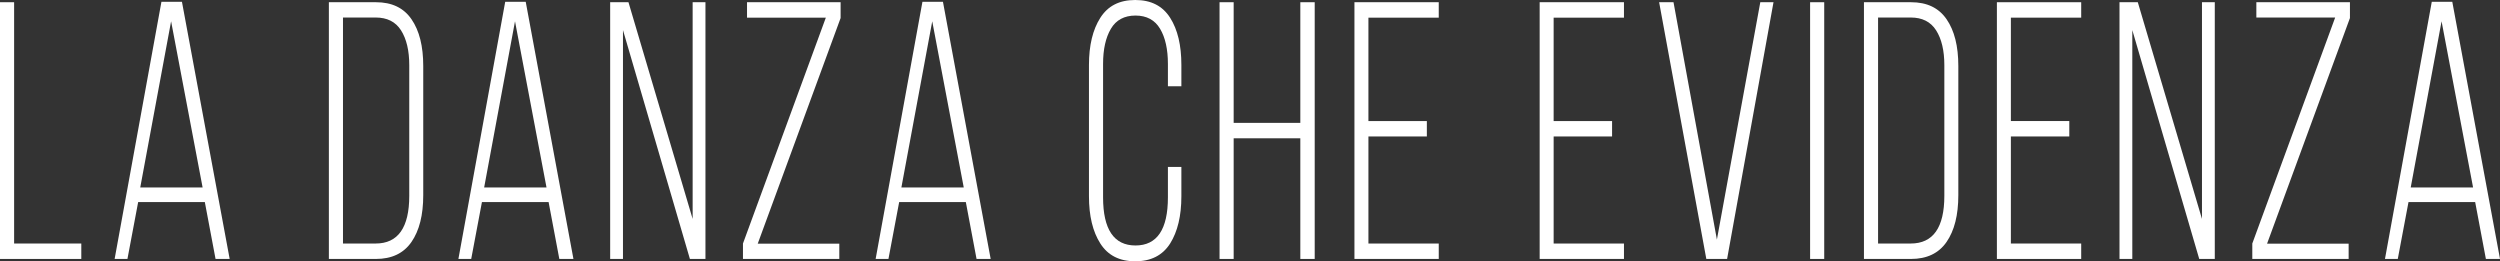 <?xml version="1.0" encoding="UTF-8"?>
<svg id="Livello_2" data-name="Livello 2" xmlns="http://www.w3.org/2000/svg" viewBox="0 0 191.26 19.98">
  <rect x="0" y="0" width="191.26" height="19.98" fill="#333333" stroke="none"/>
  <defs>
    <style>
      .cls-1 {
        fill: #fff;
      }
    </style>
  </defs>
  <g id="Livello_1-2" data-name="Livello 1">
    <g>
      <path class="cls-1" d="m6.22,19.81H0V.17h1.08v18.46h5.14v1.18Z"/>
      <path class="cls-1" d="m15.67,15.46h-5.1l-.82,4.35h-.98L12.35.14h1.57l3.65,19.67h-1.08l-.82-4.35ZM13.09,1.63l-2.36,12.71h4.77L13.09,1.63Z"/>
      <path class="cls-1" d="m25.16.17h3.6c1.22,0,2.12.43,2.72,1.3.6.87.9,2.06.9,3.58v9.88c0,1.52-.3,2.71-.9,3.58-.6.87-1.51,1.3-2.72,1.3h-3.6V.17Zm1.08,18.46h2.5c1.71,0,2.57-1.22,2.57-3.65V4.99c0-1.12-.21-2.01-.63-2.67s-1.07-.98-1.94-.98h-2.5v17.29Z"/>
      <path class="cls-1" d="m41.97,15.46h-5.1l-.82,4.35h-.98L38.65.14h1.57l3.65,19.67h-1.08l-.82-4.35Zm-2.57-13.83l-2.36,12.71h4.77l-2.41-12.71Z"/>
      <path class="cls-1" d="m47.66,2.3v17.51h-.98V.17h1.4l4.91,16.58V.17h.98v19.64h-1.19l-5.12-17.51Z"/>
      <path class="cls-1" d="m64.21,18.63v1.18h-7.37v-1.18L63.18,1.35h-6.03V.17h7.16v1.21l-6.34,17.26h6.24Z"/>
      <path class="cls-1" d="m73.89,15.46h-5.1l-.82,4.35h-.98L70.57.14h1.57l3.65,19.67h-1.08l-.82-4.35Zm-2.57-13.83l-2.36,12.71h4.77l-2.41-12.71Z"/>
      <path class="cls-1" d="m84.18,1.36c.58-.91,1.46-1.36,2.67-1.36s2.09.45,2.67,1.36c.58.91.86,2.11.86,3.61v1.63h-1.03v-1.71c0-1.12-.2-2.02-.6-2.69-.4-.67-1.03-1.01-1.88-1.01s-1.49.34-1.88,1.01c-.4.67-.6,1.57-.6,2.69v10.21c0,2.45.83,3.68,2.48,3.68s2.48-1.23,2.48-3.68v-2.33h1.03v2.25c0,1.5-.29,2.7-.86,3.61-.58.91-1.47,1.36-2.67,1.36s-2.09-.45-2.67-1.36c-.58-.91-.87-2.11-.87-3.61V4.97c0-1.5.29-2.7.87-3.61Z"/>
      <path class="cls-1" d="m99.48,10.58h-5.1v9.23h-1.08V.17h1.08v9.23h5.1V.17h1.1v19.64h-1.1v-9.23Z"/>
      <path class="cls-1" d="m104.69,9.26h4.47v1.18h-4.47v8.19h5.38v1.18h-6.45V.17h6.45v1.18h-5.38v7.91Z"/>
      <path class="cls-1" d="m118.86,9.26h4.47v1.18h-4.47v8.19h5.38v1.18h-6.45V.17h6.45v1.18h-5.38v7.91Z"/>
      <path class="cls-1" d="m126.93.17h1.1l3.32,18.16L134.67.17h1.01l-3.55,19.64h-1.59L126.93.17Z"/>
      <path class="cls-1" d="m138.48.17h1.08v19.64h-1.08V.17Z"/>
      <path class="cls-1" d="m142.6.17h3.6c1.22,0,2.12.43,2.72,1.3.6.87.9,2.06.9,3.58v9.88c0,1.52-.3,2.71-.9,3.58-.6.87-1.51,1.3-2.72,1.3h-3.6V.17Zm1.08,18.46h2.5c1.71,0,2.57-1.22,2.57-3.65V4.99c0-1.12-.21-2.01-.63-2.67s-1.07-.98-1.94-.98h-2.5v17.29Z"/>
      <path class="cls-1" d="m153.84,9.26h4.47v1.18h-4.47v8.19h5.38v1.18h-6.45V.17h6.45v1.18h-5.38v7.91Z"/>
      <path class="cls-1" d="m163.13,2.3v17.51h-.98V.17h1.4l4.91,16.58V.17h.98v19.64h-1.19l-5.12-17.51Z"/>
      <path class="cls-1" d="m179.68,18.63v1.18h-7.37v-1.18l6.34-17.29h-6.03V.17h7.16v1.21l-6.34,17.26h6.24Z"/>
      <path class="cls-1" d="m189.36,15.46h-5.1l-.82,4.35h-.98L186.04.14h1.57l3.65,19.67h-1.08l-.82-4.35Zm-2.57-13.83l-2.36,12.71h4.77l-2.41-12.71Z"/>
    </g>
  </g>
</svg>